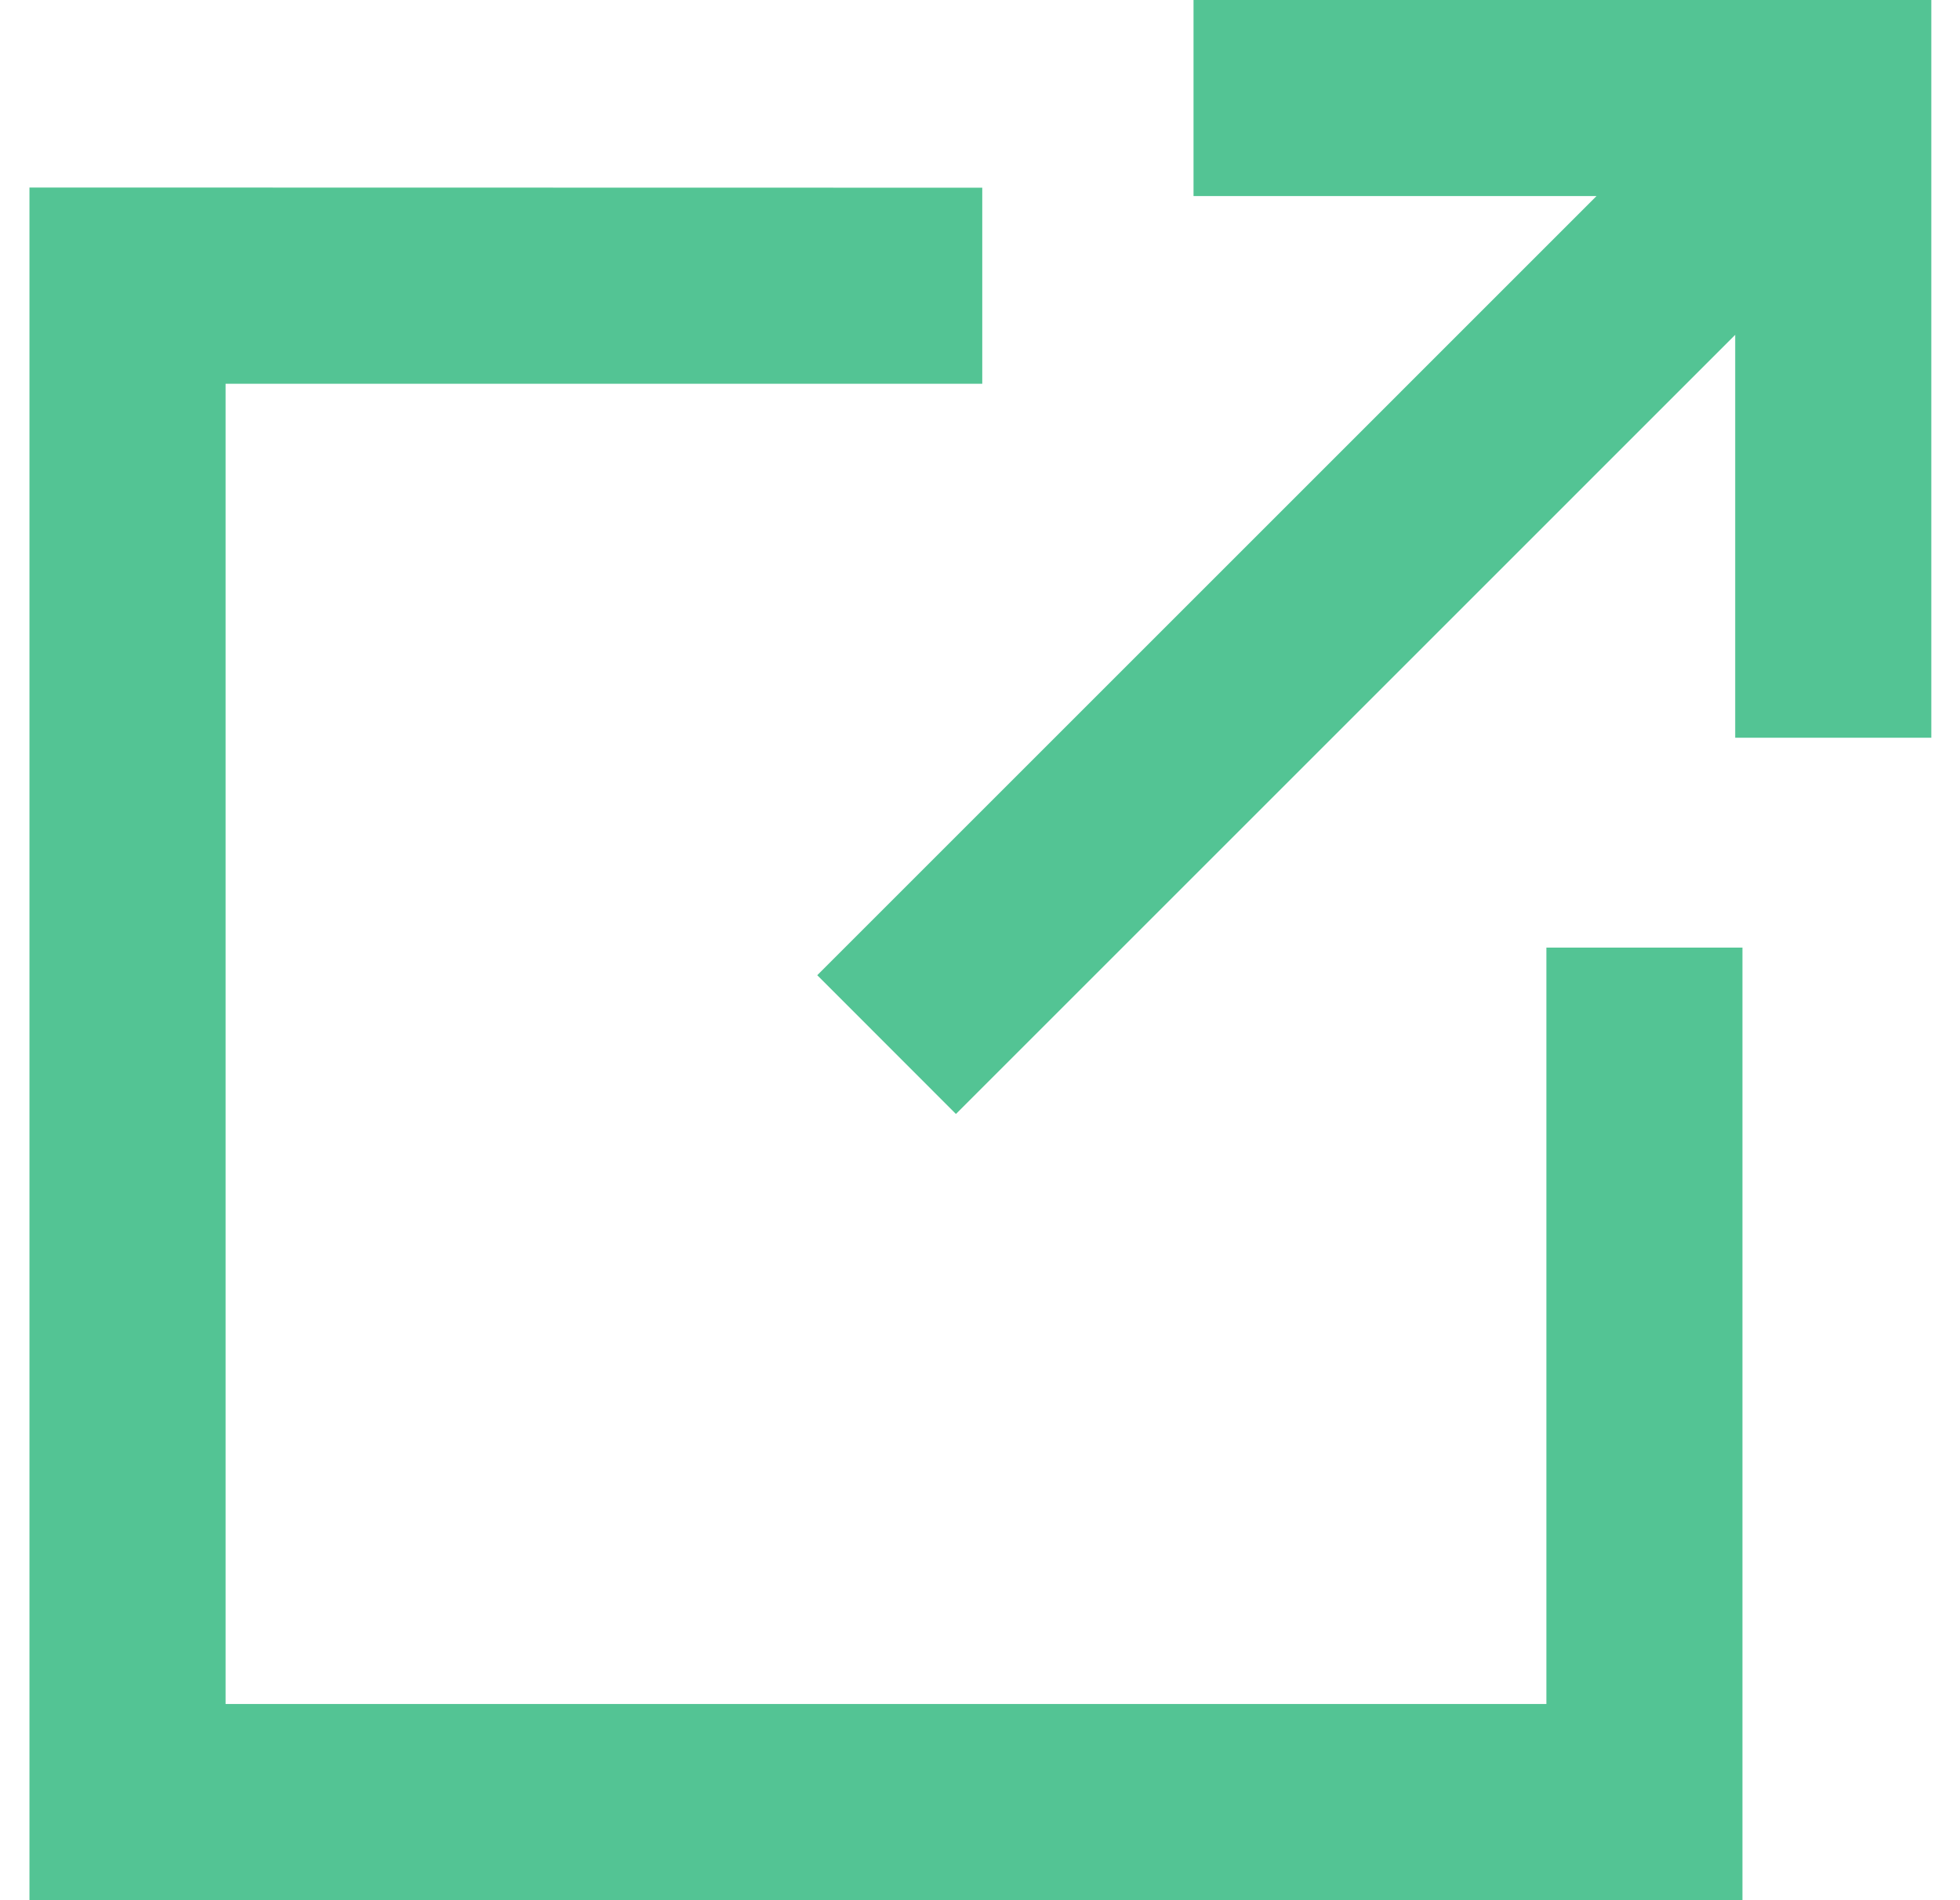 <svg width="33" height="32" viewBox="0 0 33 32" fill="none" xmlns="http://www.w3.org/2000/svg">
<path d="M0.496 3.158V32H29.337V15.958H26.036V28.696H3.798V6.463H16.538V3.161L0.496 3.158Z" fill="#53C494"/>
<path d="M20.095 0V3.302H26.88L13.76 16.423L16.095 18.76L29.215 5.639V12.424H32.517V0H20.095Z" fill="#53C494"/>
</svg>
